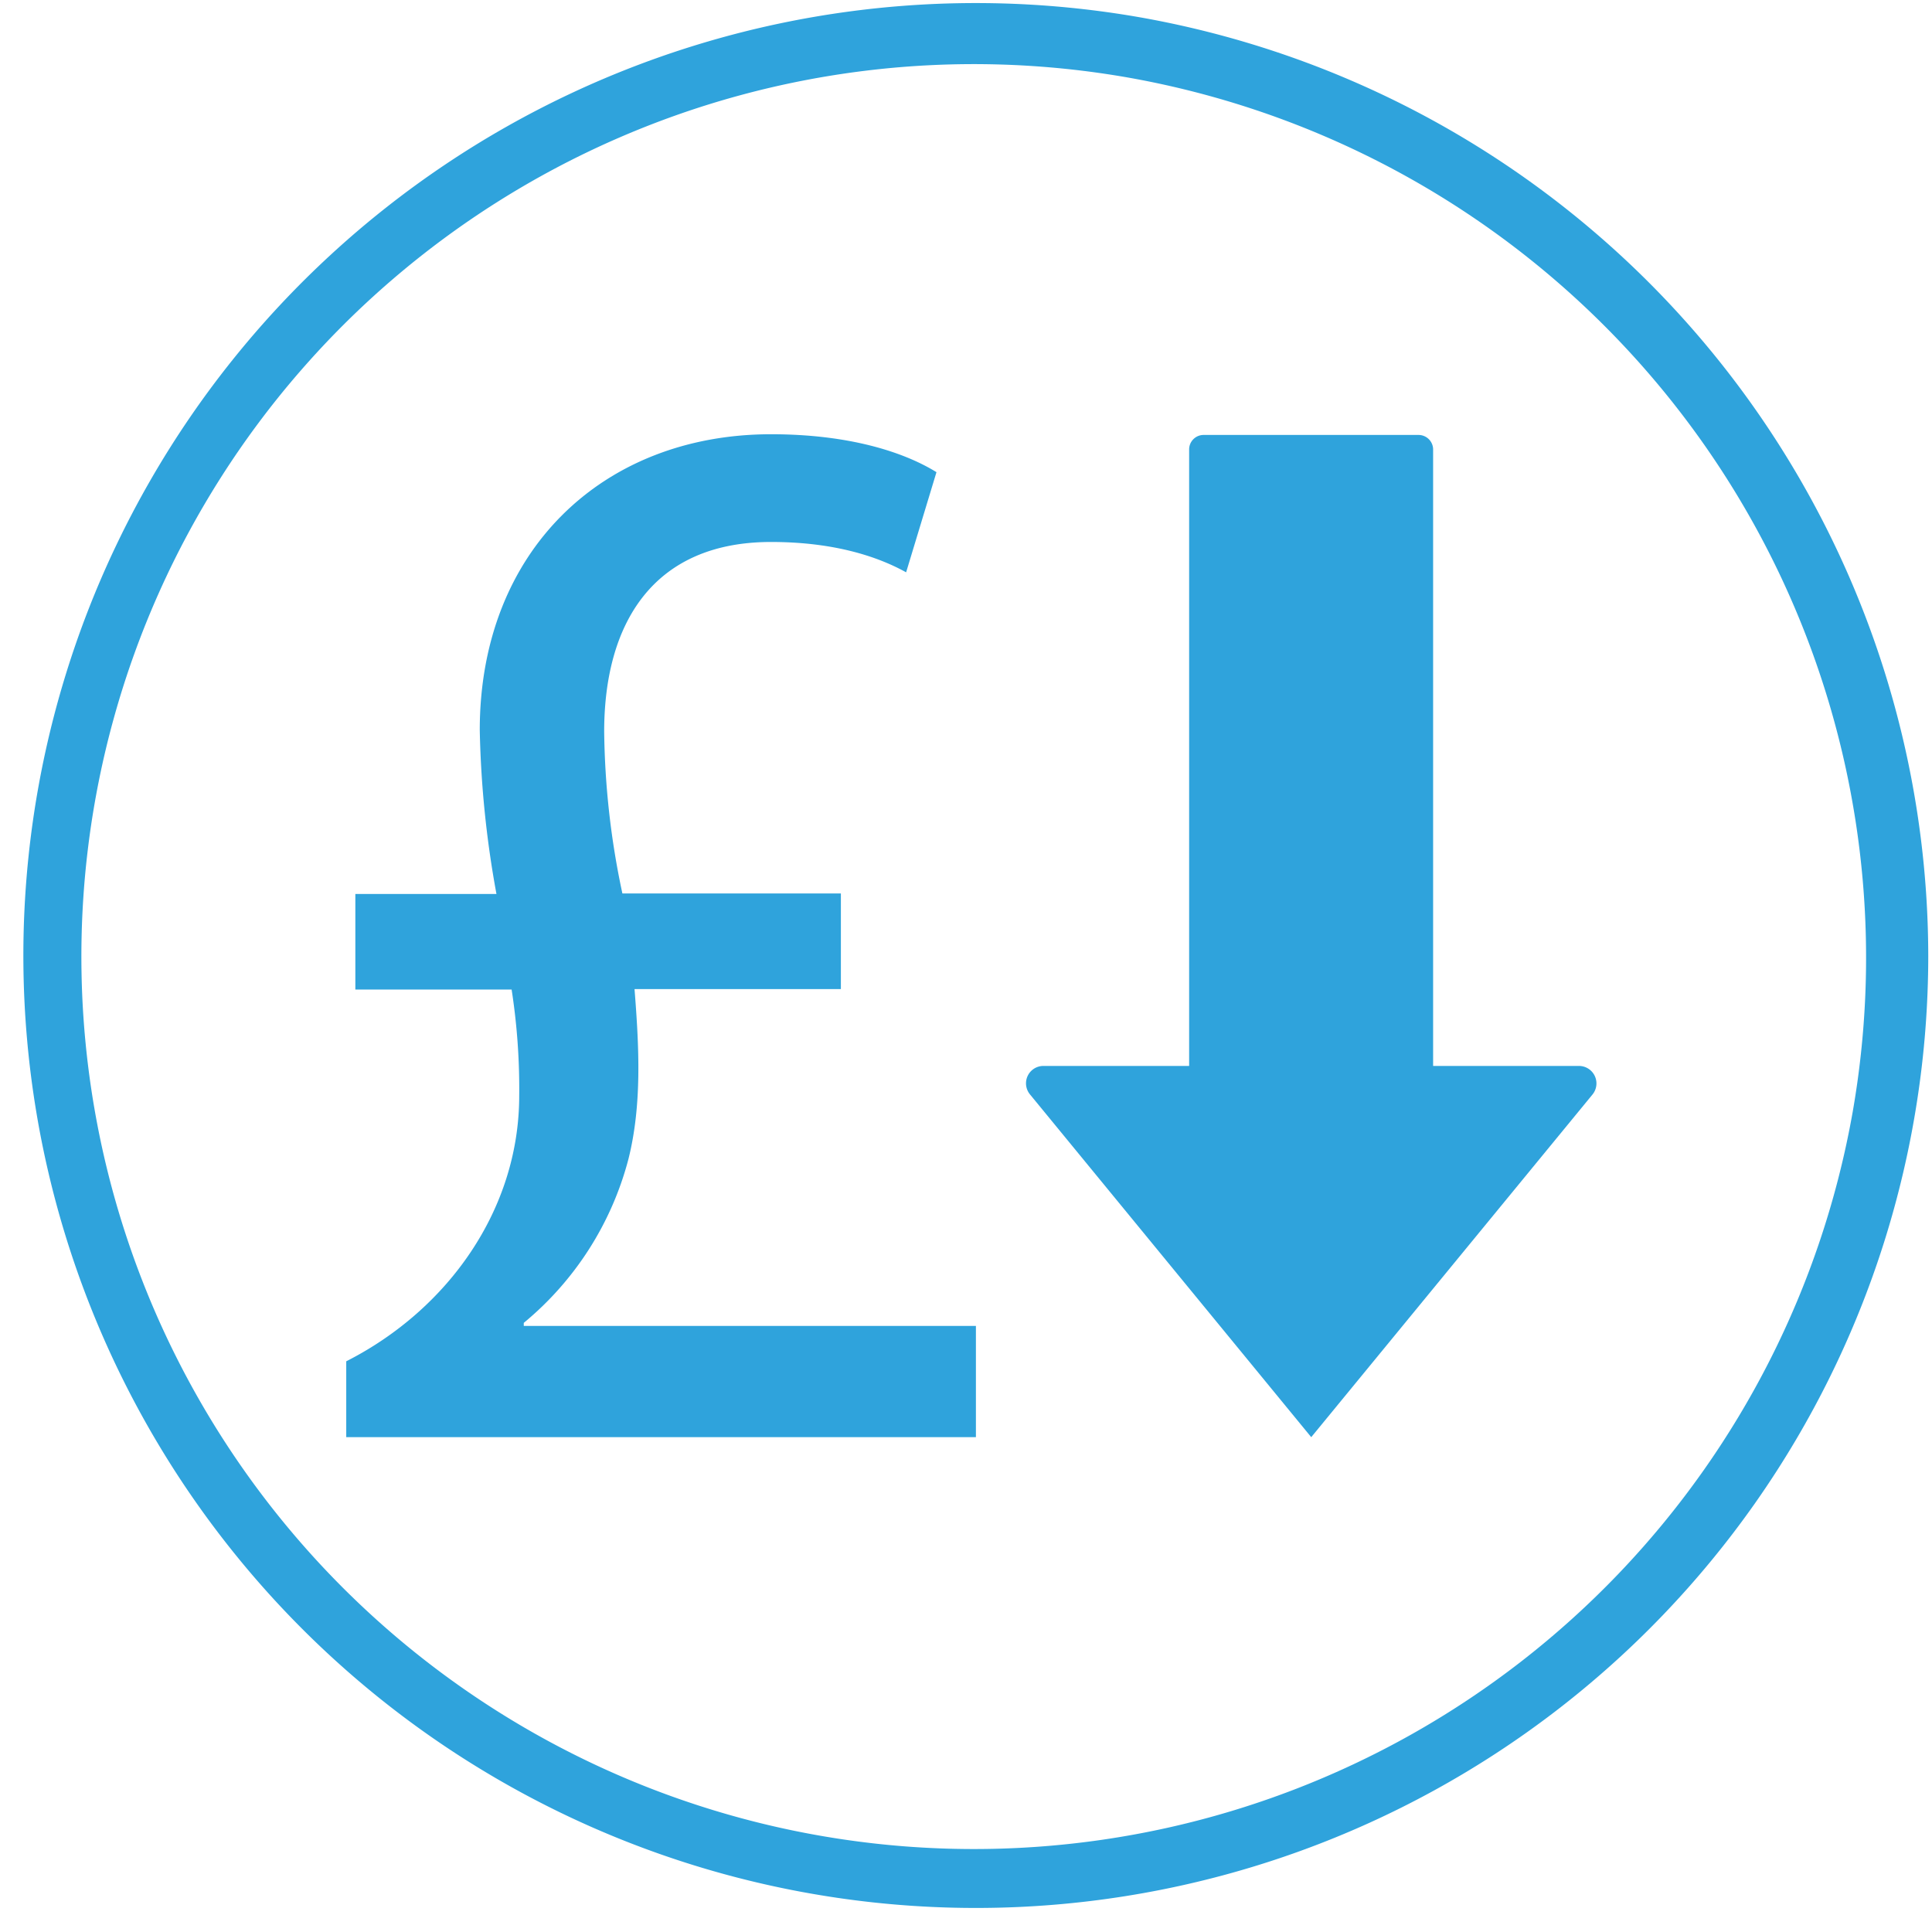 <svg id="Layer_1" data-name="Layer 1" xmlns="http://www.w3.org/2000/svg" viewBox="0 0 191 191"><defs><style>.cls-1{fill:#2fa3dc;}</style></defs><title>Low Deposits</title><path class="cls-1" d="M112.63,1.7a94.16,94.16,0,1,0,78,92.85A94.36,94.36,0,0,0,112.63,1.7Zm70.53,108.22A88.23,88.23,0,1,1,111.6,7.68,88.37,88.37,0,0,1,183.16,109.92Z"/><path class="cls-1" d="M34.23,142.08v-7.5c10.05-5.1,17.1-15,17.1-26.25a64.08,64.08,0,0,0-.75-10.5H35.13V88.38H49.08a99.93,99.93,0,0,1-1.65-16.2c0-17.7,12.15-29.25,28.8-29.25,7.8,0,13.2,1.8,16.35,3.75l-3,9.9c-2.7-1.5-7-3-13.35-3-11.7,0-16.5,8.1-16.5,18.75a80.43,80.43,0,0,0,1.8,16h21.6v9.45H62.73c.45,5.7.75,11.4-.6,16.8a31.26,31.26,0,0,1-10.35,16.2v.3h44.7v11Z"/><path id="Arrow_1" data-name="Arrow 1" class="cls-1" d="M156.11,105.38H141.68V44.44A1.44,1.44,0,0,0,140.24,43H119a1.43,1.43,0,0,0-1.44,1.44v60.94H103.16a1.72,1.72,0,0,0-1.33,2.82l27.8,33.88,27.81-33.88A1.73,1.73,0,0,0,156.11,105.38Z"/></svg>